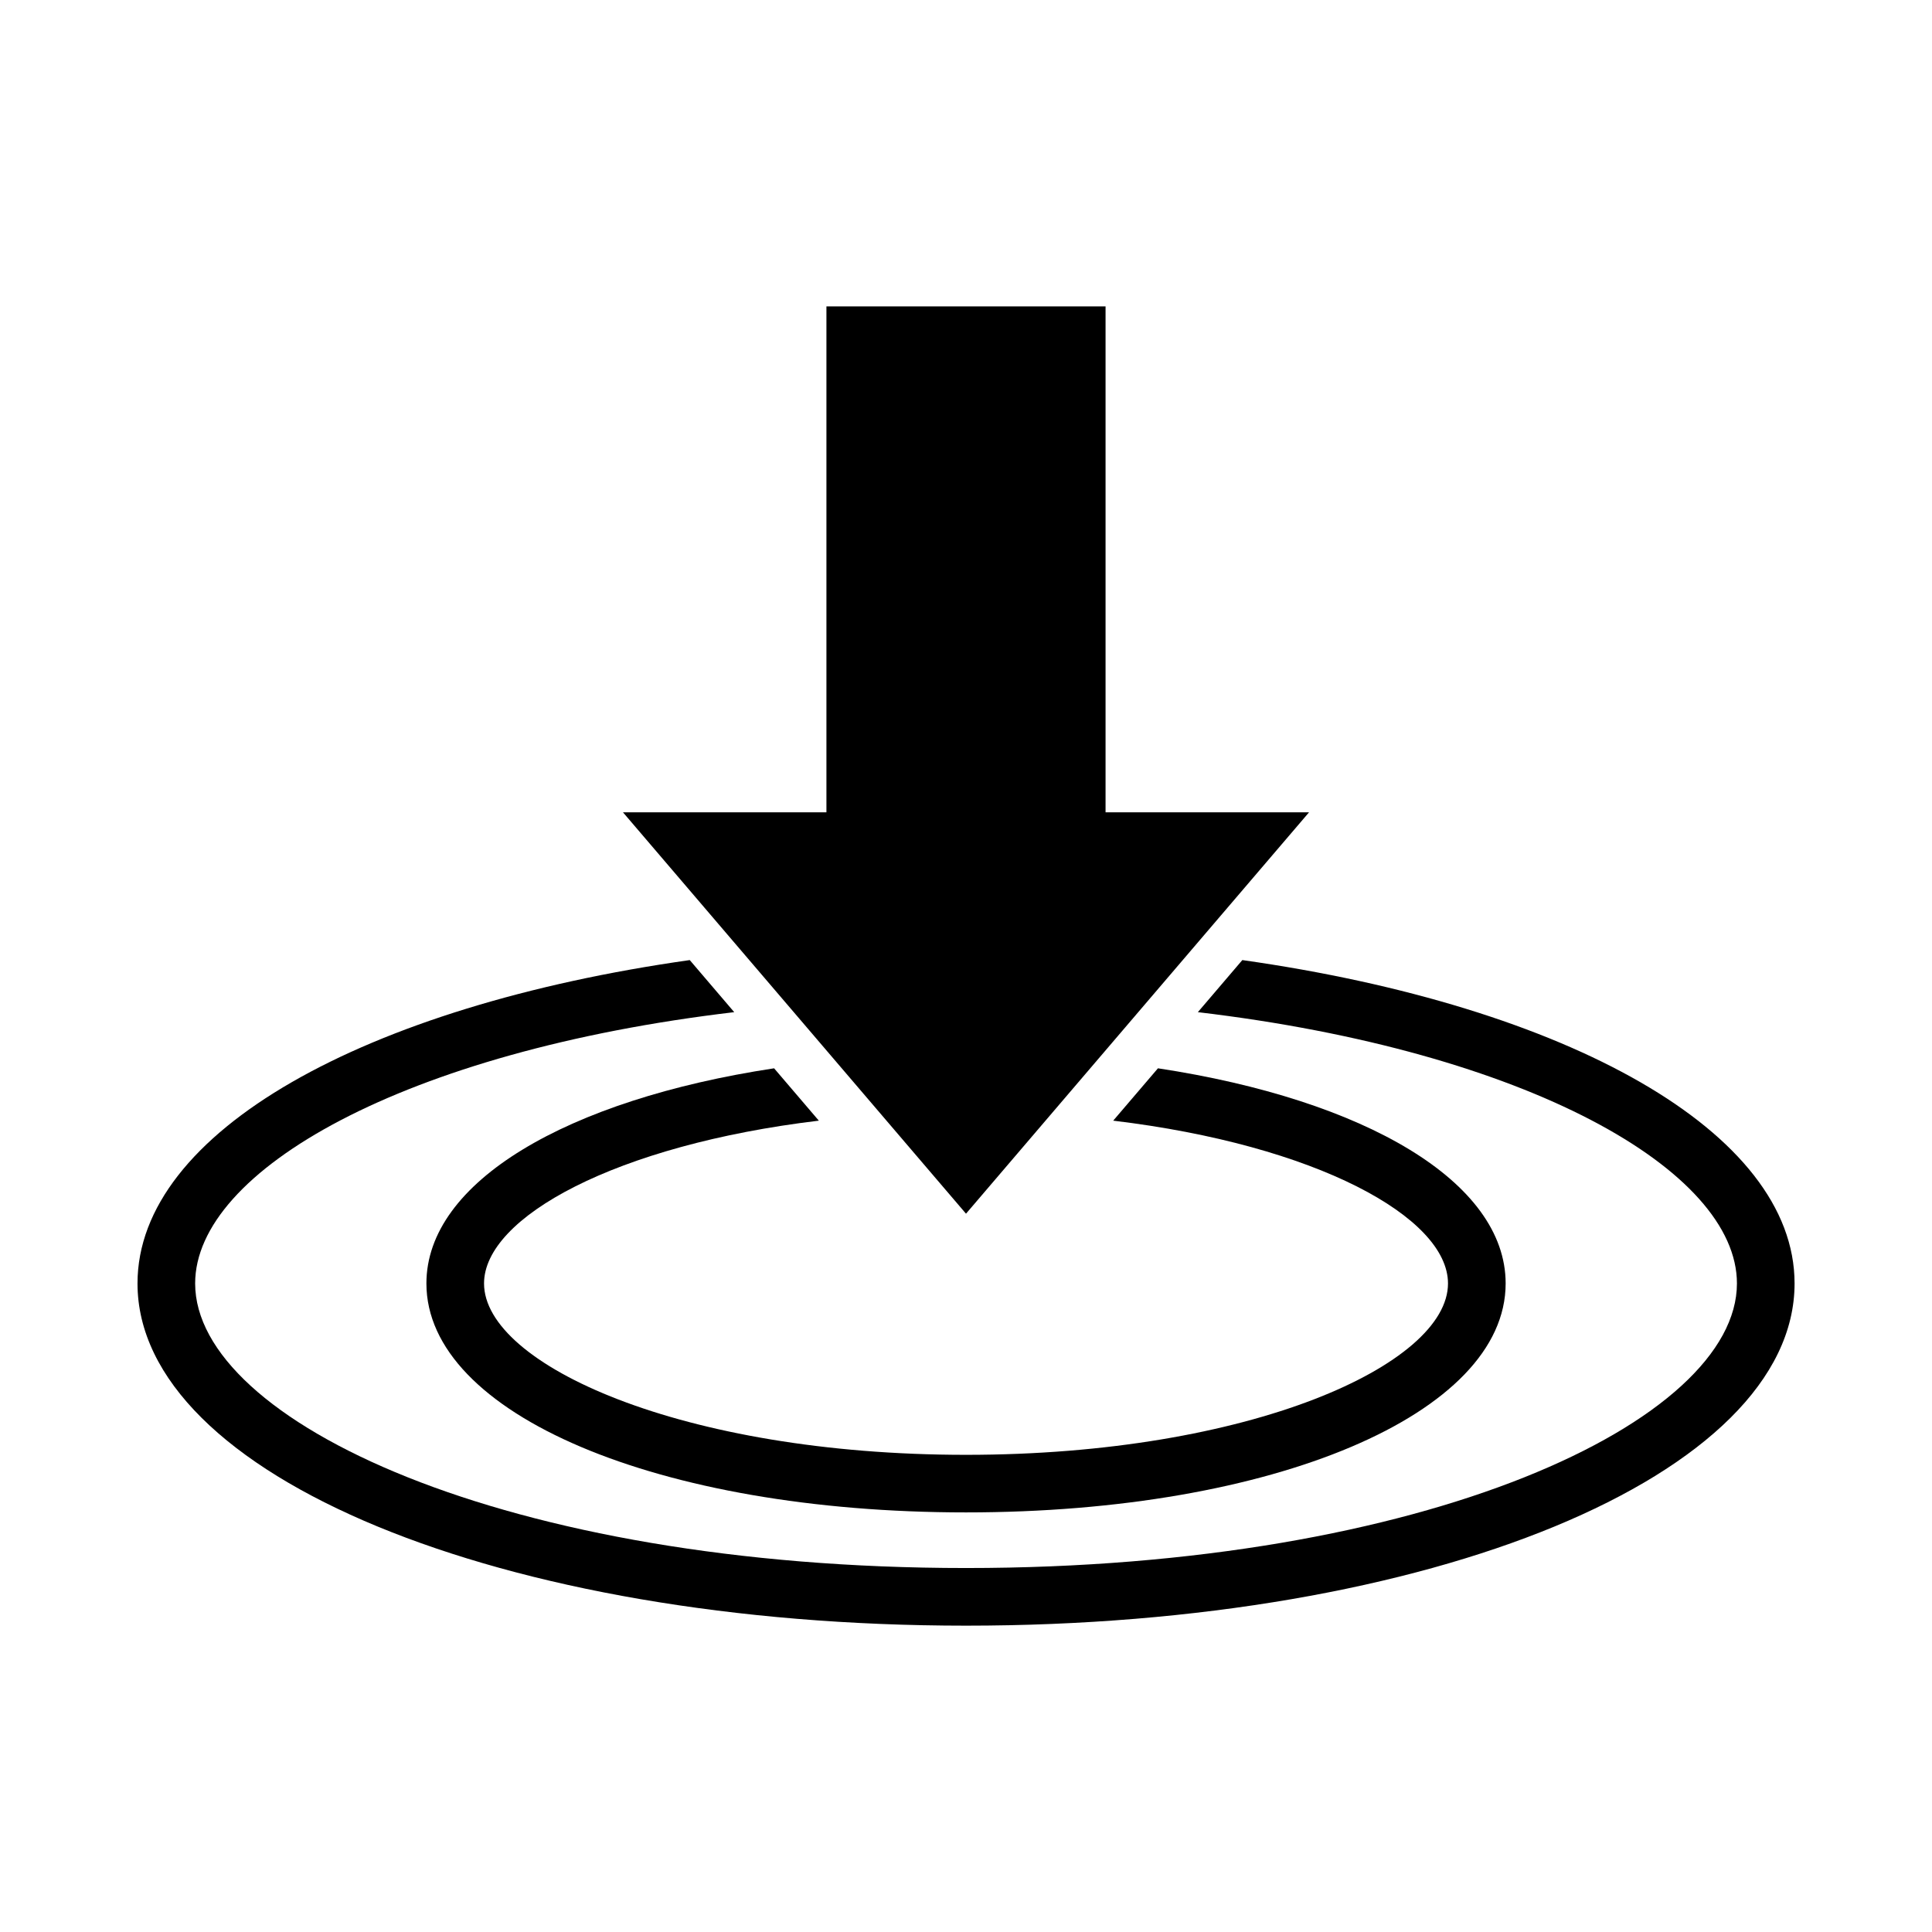 <?xml version="1.0" encoding="UTF-8"?>
<!-- The Best Svg Icon site in the world: iconSvg.co, Visit us! https://iconsvg.co -->
<svg fill="#000000" width="800px" height="800px" version="1.1" viewBox="144 144 512 512" xmlns="http://www.w3.org/2000/svg">
 <g>
  <path d="m473.23 398.43-11.785 13.801c87.473 10.352 142.86 41.977 142.86 71.898 0 36.422-82.09 75.414-204.3 75.414-122.21 0-204.29-38.996-204.29-75.414 0-29.922 55.383-61.551 142.86-71.898l-11.785-13.801c-86.066 12.203-146.35 45.492-146.35 85.699 0 50.844 96.449 90.688 219.57 90.688s219.57-39.84 219.57-90.688c0.008-40.207-60.277-73.5-146.34-85.699z"/>
  <path d="m450.87 427.11-11.859 13.875c53.773 6.445 88.723 25.613 88.723 43.145 0 21.484-52.461 45.414-127.73 45.414s-127.73-23.93-127.73-45.414c0-17.531 34.949-36.703 88.723-43.145l-11.855-13.875c-54.914 8.344-92.141 30.102-92.141 57.02 0 34.586 61.48 60.672 143 60.672 81.531 0 143.01-26.086 143.01-60.672 0.004-26.922-37.223-48.676-92.141-57.02z"/>
  <path d="m400 225.19h36.984v134.08h53.926l-90.91 106.37-90.906-106.37h53.918v-134.08z"/>
 </g>
</svg>